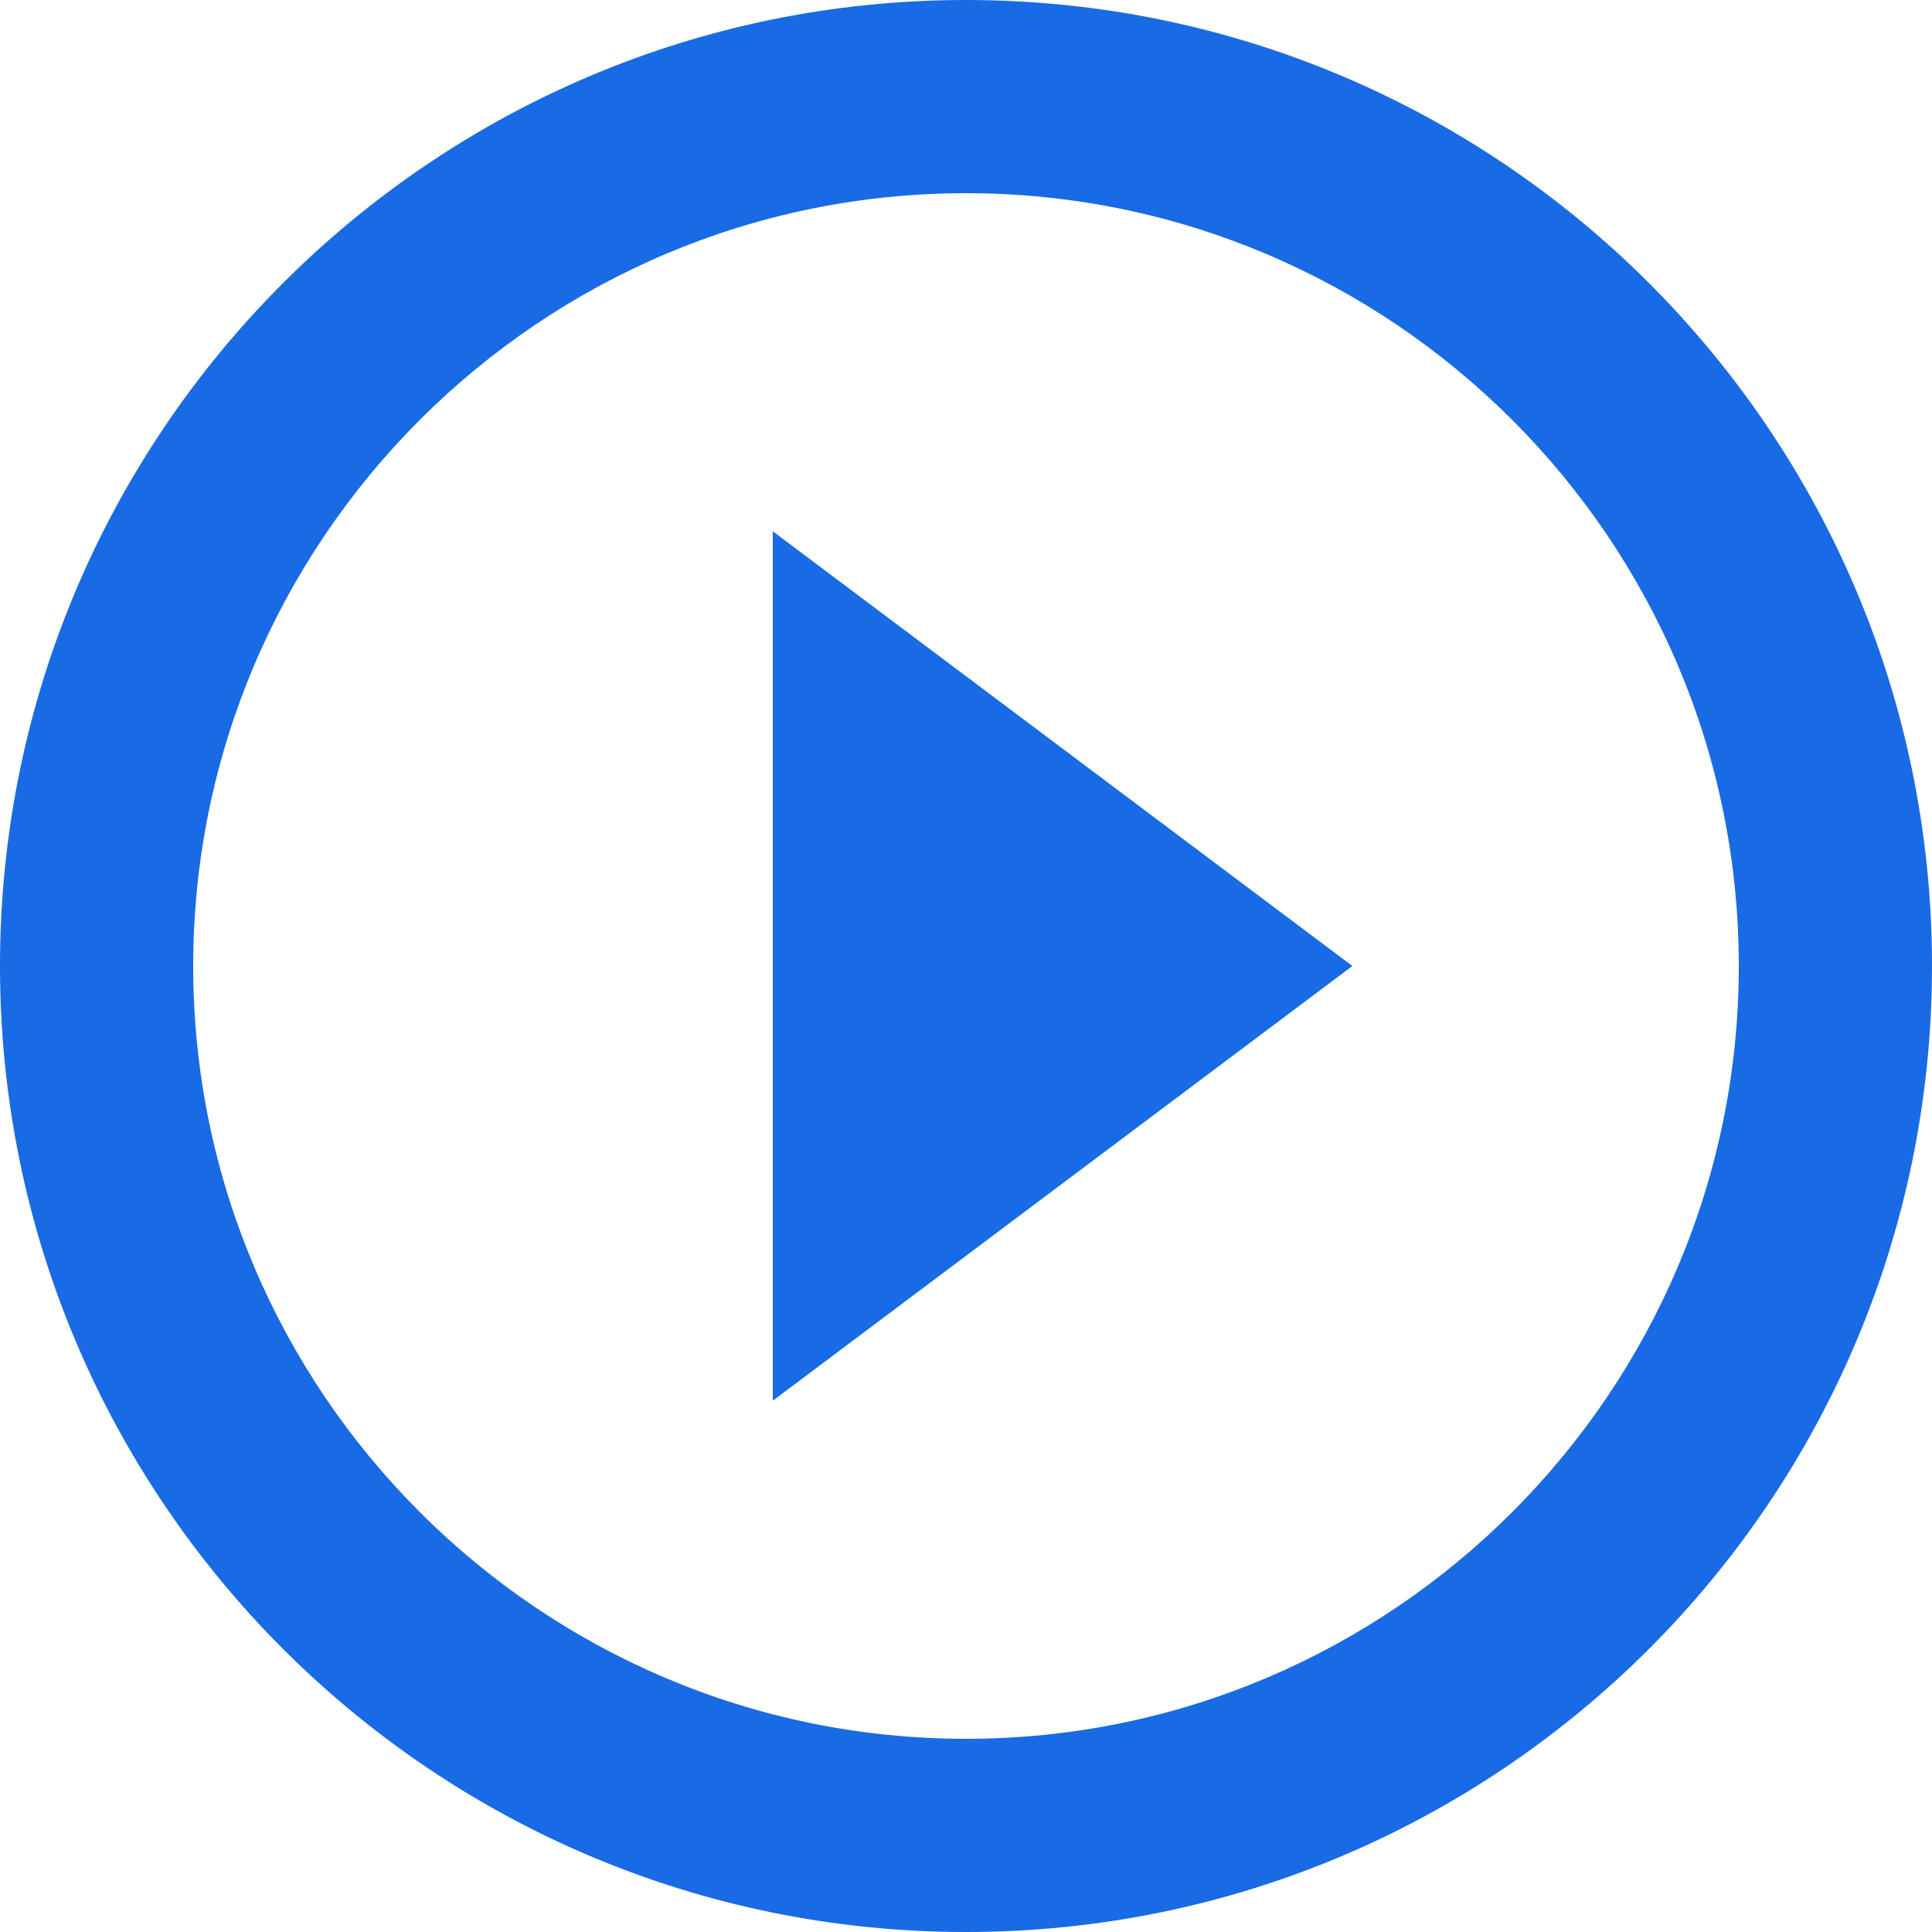<?xml version="1.0" encoding="UTF-8"?>
<svg width="20px" height="20px" viewBox="0 0 20 20" version="1.1" xmlns="http://www.w3.org/2000/svg" xmlns:xlink="http://www.w3.org/1999/xlink">
    <title>ED691748-8535-416D-969D-A8013FFBF18F</title>
    <defs>
        <path d="M664,477 C658.48,477 654,481.48 654,487 C654,492.52 658.48,497 664,497 C669.52,497 674,492.52 674,487 C674,481.48 669.52,477 664,477 Z M664,495 C659.59,495 656,491.41 656,487 C656,482.59 659.59,479 664,479 C668.41,479 672,482.59 672,487 C672,491.41 668.41,495 664,495 Z M662,491.5 L668,487 L662,482.5 L662,491.5 Z" id="path-1"></path>
    </defs>
    <g id="PP" stroke="none" stroke-width="1" fill="none" fill-rule="evenodd">
        <g id="AI-for-kids-PP_Web" transform="translate(-654, -477)">
            <mask id="mask-2" fill="white">
                <use xlink:href="#path-1"></use>
            </mask>
            <use id="icon/av/play_circle_filled_white_24px" fill="#196AE5" fill-rule="nonzero" xlink:href="#path-1"></use>
        </g>
    </g>
</svg>